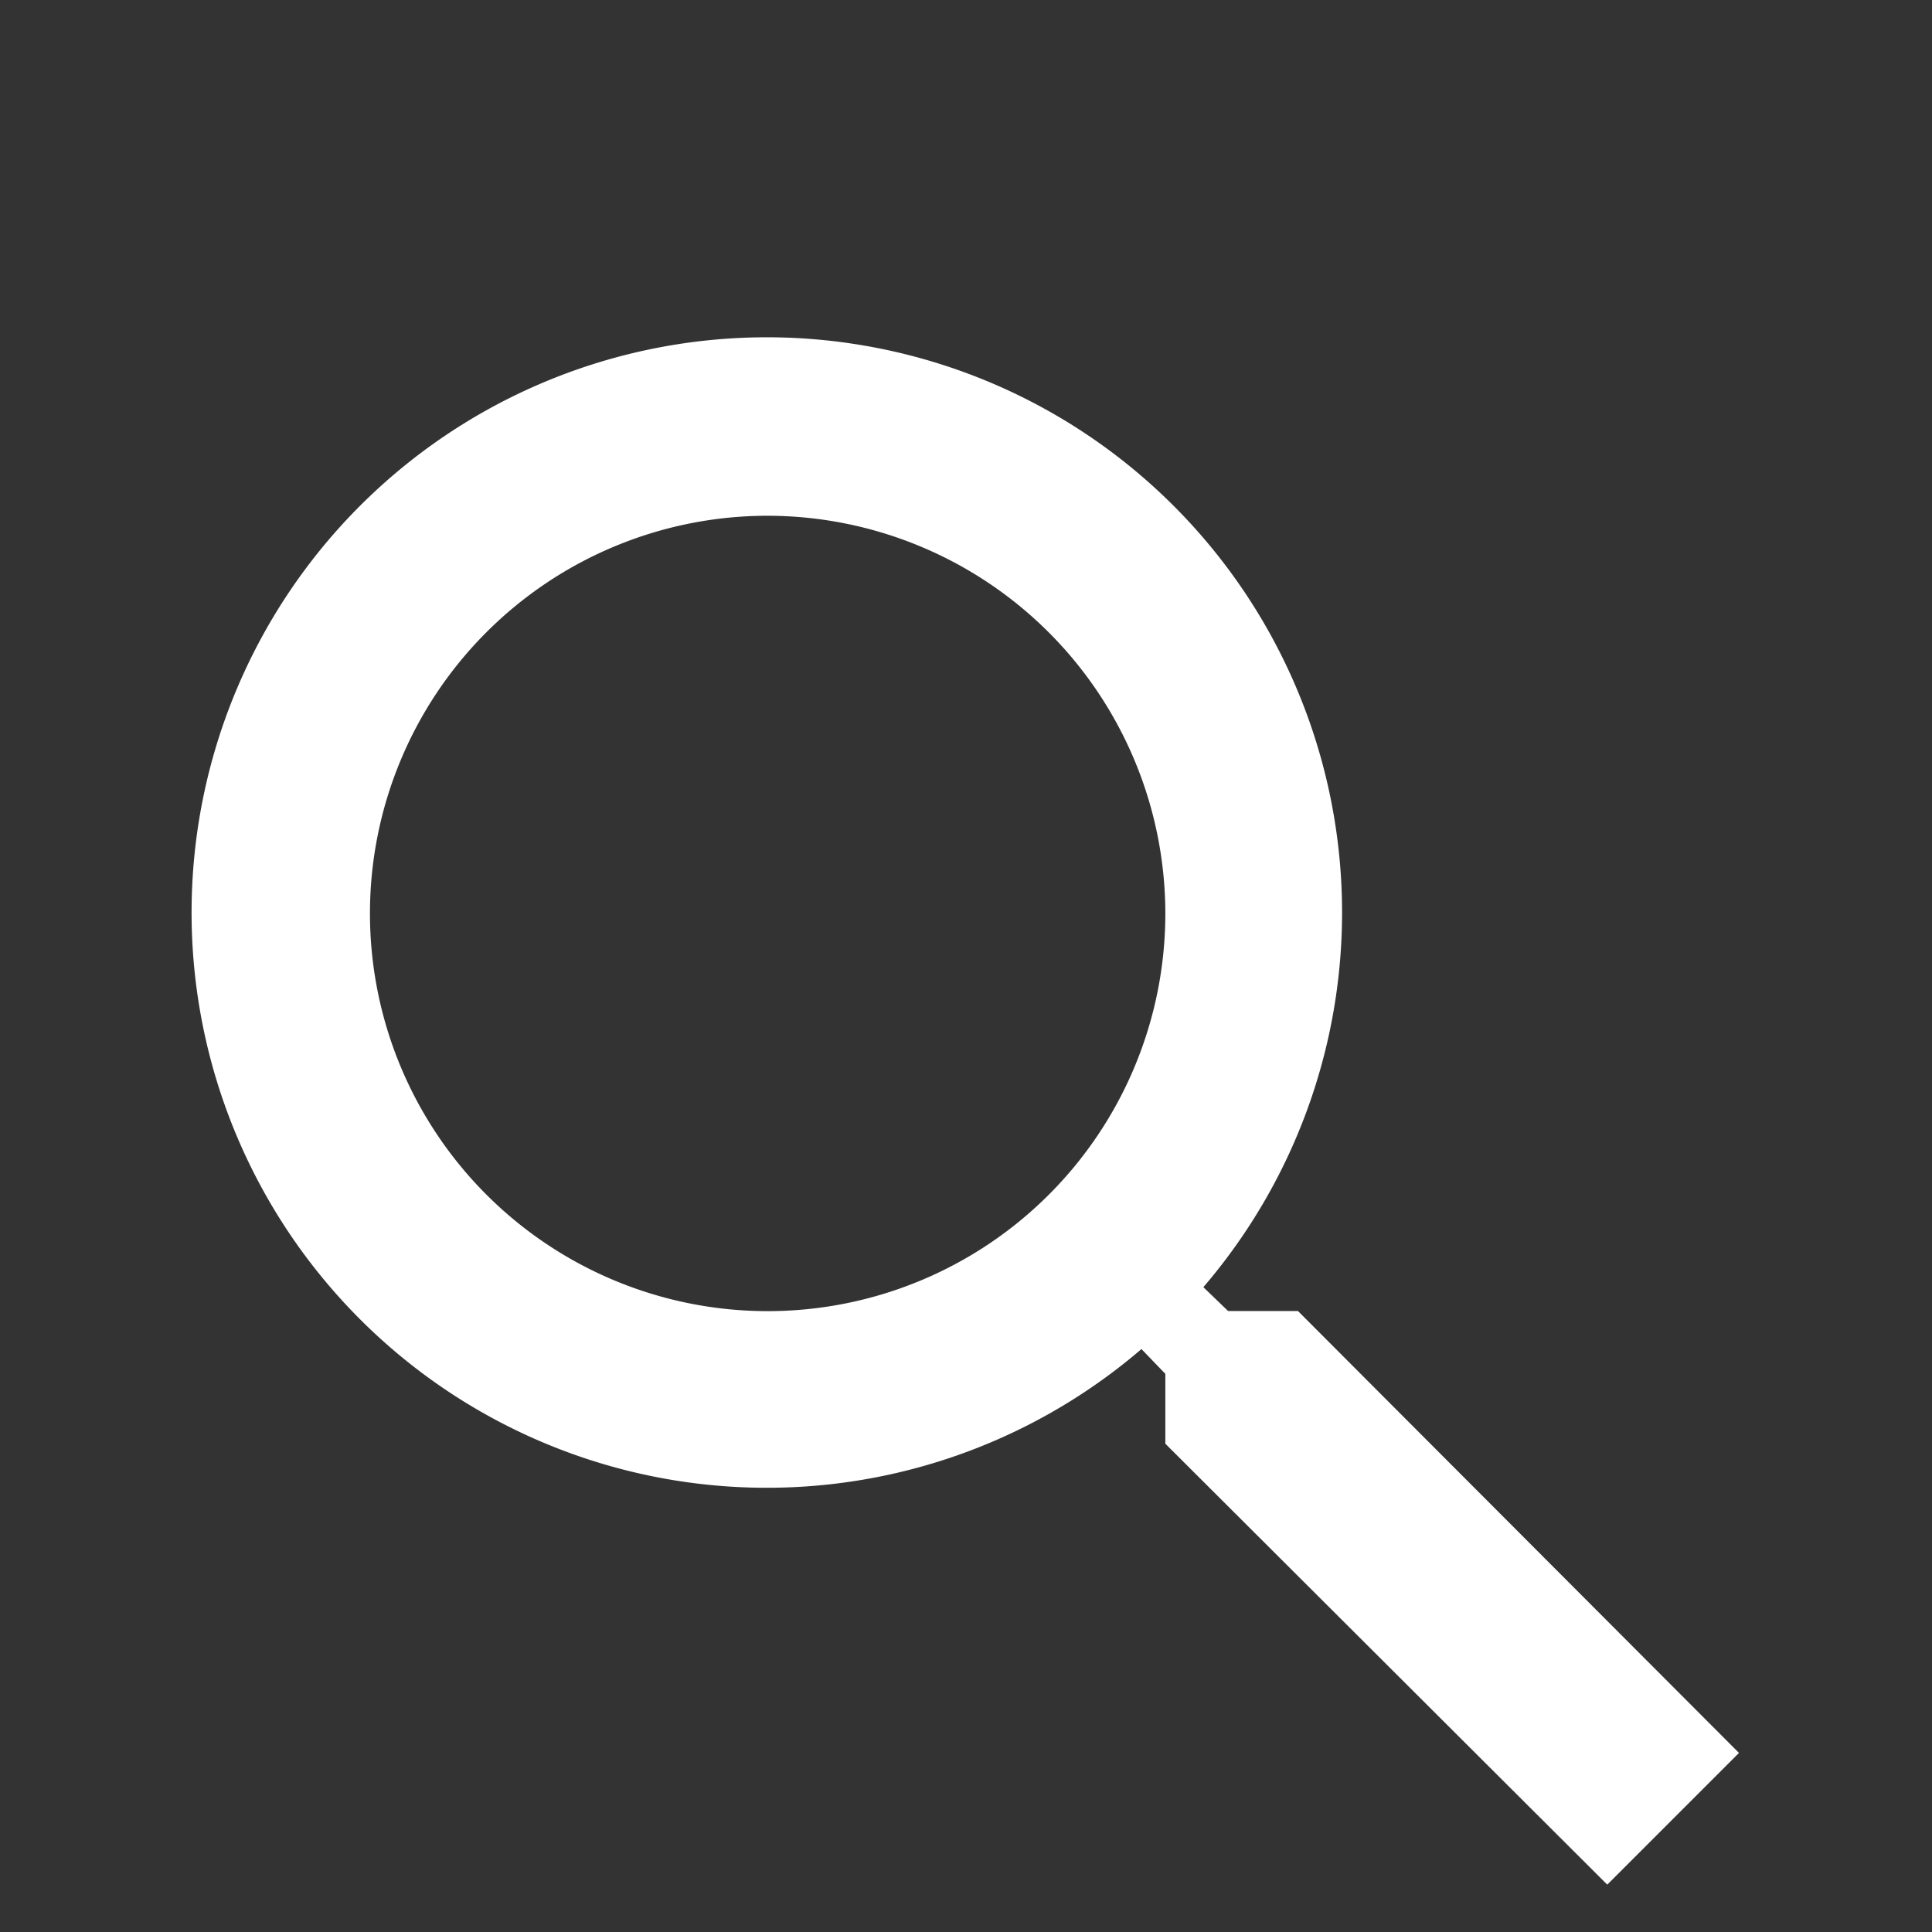 <svg xmlns="http://www.w3.org/2000/svg" width="21.599" height="21.599" viewBox="0 0 21.599 21.599"><rect x="0" y="0" width="21.599" height="21.599" fill="#333333" stroke="none"/><rect width="21.599" height="21.599" fill="none"/><path d="M15.808,17.279h0l-4.94-4.929v-.781l-.267-.277a6.431,6.431,0,1,1,.692-.692l.277.267h.781l4.93,4.94-1.471,1.471ZM6.422,1.976a4.446,4.446,0,1,0,4.446,4.446A4.451,4.451,0,0,0,6.422,1.976Z" transform="translate(2.16 3.79)" fill="#fff"/></svg>